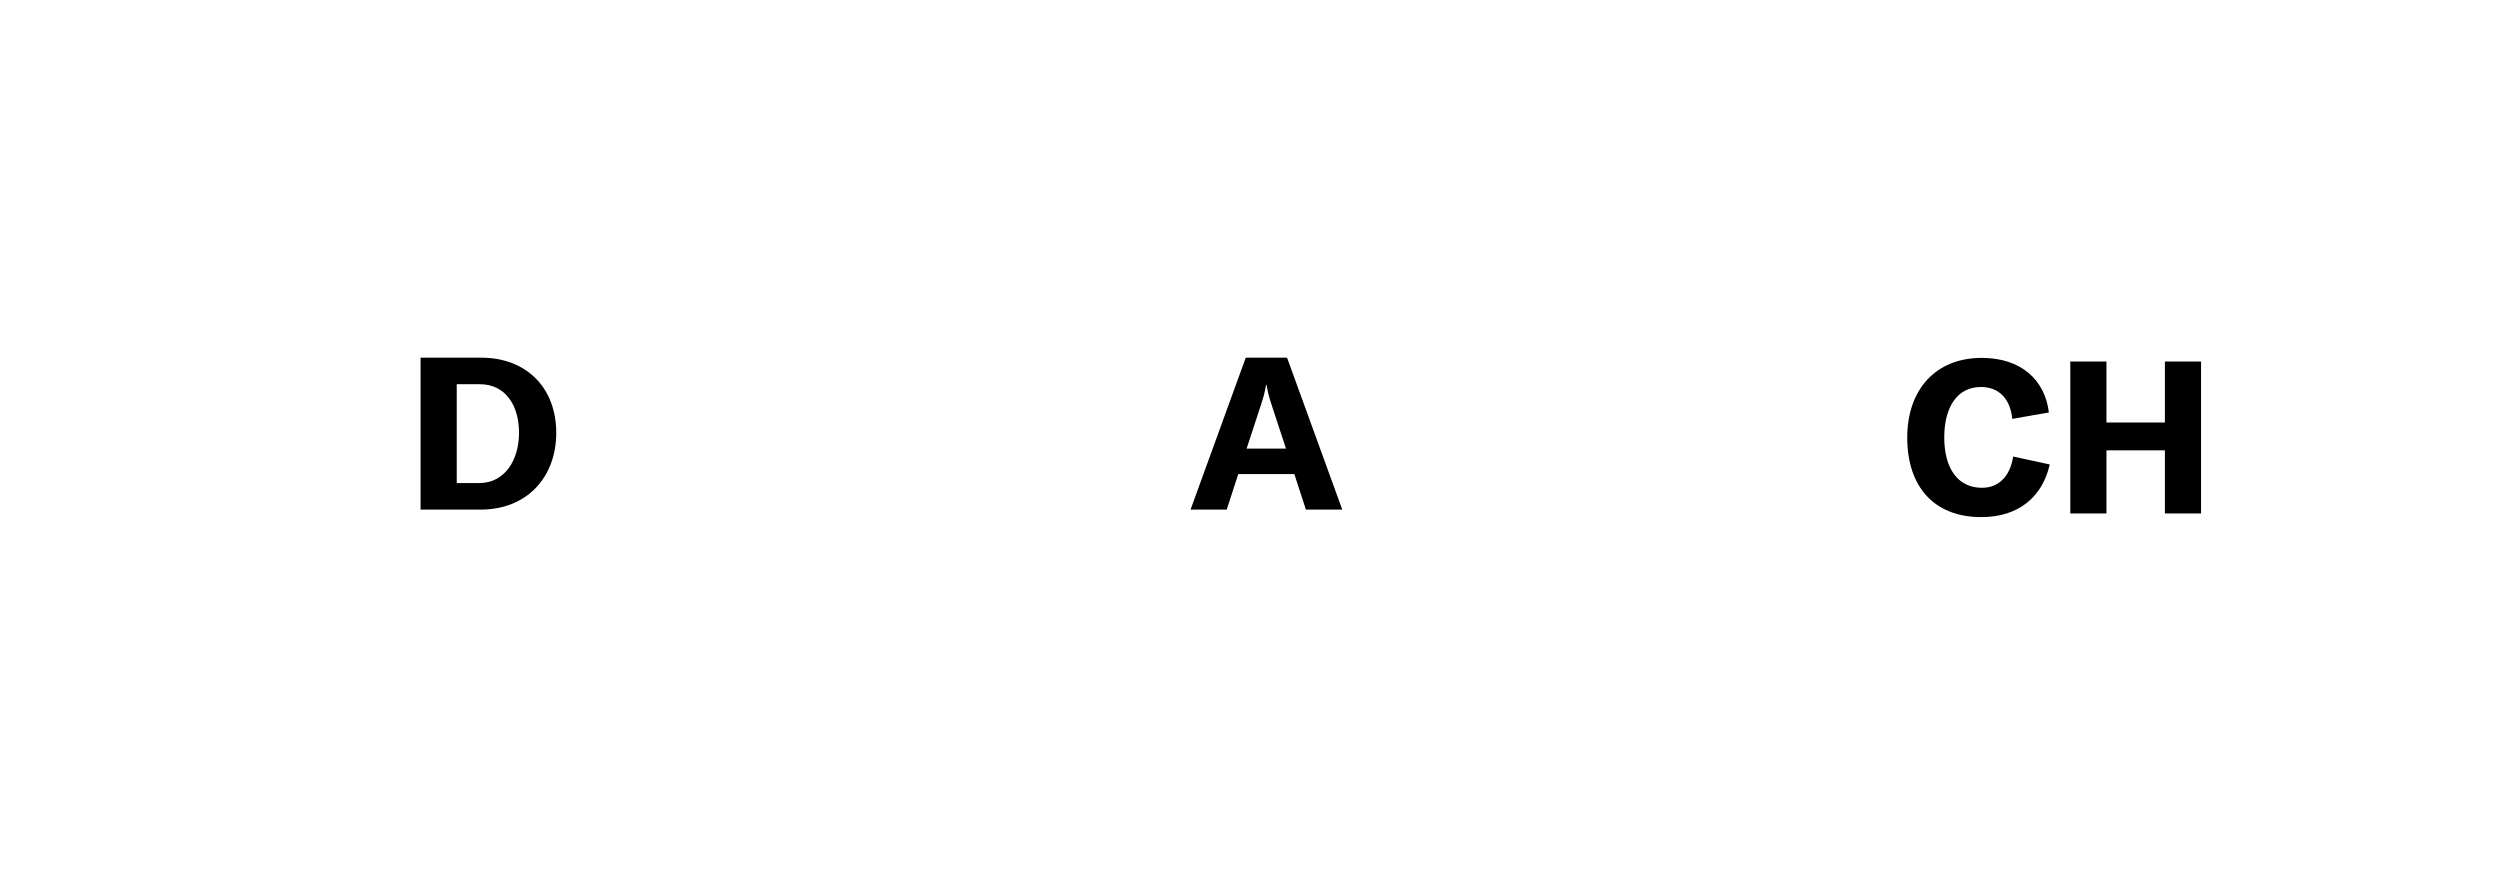 <?xml version="1.0" encoding="UTF-8"?>
<svg xmlns="http://www.w3.org/2000/svg" id="BEISPIEL" viewBox="0 0 700 250" width="600" height="214"><path d="M117.45,100.28h16.98c12.78,0,21.06,8.52,21.06,21.06s-8.28,21.54-21.18,21.54h-16.86v-42.6Zm16.44,35.16c7.2,0,11.16-6.48,11.16-14.1s-3.72-13.62-11.04-13.62h-6.42v27.72h6.3Z"/><path d="M362.43,132.92h-15.72l-3.24,9.96h-10.14l15.48-42.6h11.58l15.48,42.6h-10.2l-3.24-9.96Zm-2.34-7.14l-3.9-11.88c-.6-1.86-1.14-3.48-1.56-6h-.12c-.42,2.52-.96,4.14-1.56,6l-3.9,11.88h11.04Z"/><g><path d="M534.27,122.72c0-13.44,7.92-22.38,20.88-22.38,10.86,0,17.7,6,18.84,15.3l-10.26,1.8c-.6-5.64-3.72-8.94-8.82-8.94-6.48,0-10.26,5.46-10.26,14.16s3.84,14.1,10.56,14.1c4.74,0,7.92-3.24,8.76-8.76l10.26,2.22c-2.04,9-8.64,14.76-19.2,14.76-13.5,0-20.76-8.82-20.76-22.26Z"/><path d="M616.65,143.96h-10.14v-17.7h-16.38v17.7h-10.14v-42.6h10.14v17.1h16.38v-17.1h10.14v42.6Z"/></g></svg>

